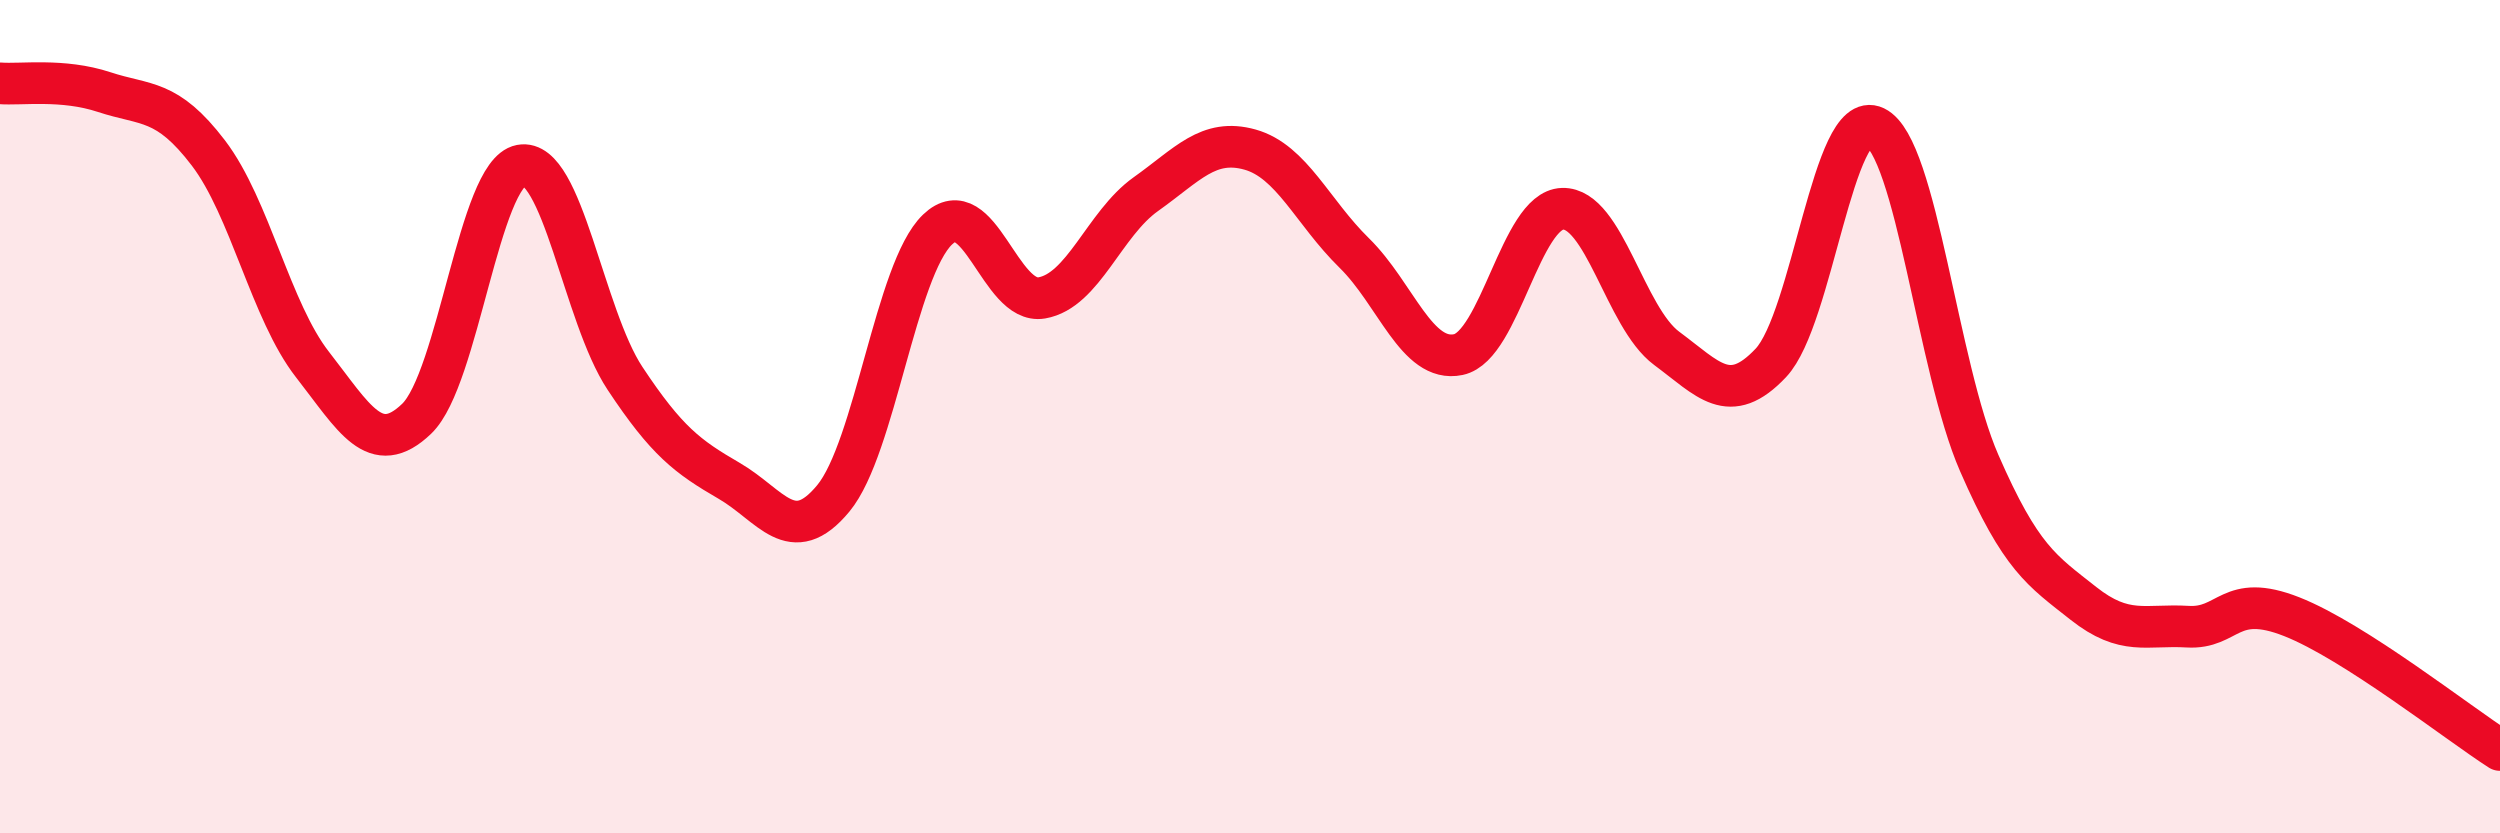 
    <svg width="60" height="20" viewBox="0 0 60 20" xmlns="http://www.w3.org/2000/svg">
      <path
        d="M 0,2 C 0.5,2.04 1.5,1.88 2.5,2.21 C 3.5,2.54 4,2.36 5,3.67 C 6,4.98 6.5,7.47 7.5,8.75 C 8.5,10.03 9,11.01 10,10.05 C 11,9.09 11.5,4.16 12.5,3.97 C 13.5,3.78 14,7.57 15,9.08 C 16,10.59 16.5,10.96 17.5,11.54 C 18.5,12.12 19,13.17 20,11.96 C 21,10.75 21.5,6.47 22.5,5.51 C 23.5,4.55 24,7.32 25,7.15 C 26,6.98 26.5,5.37 27.5,4.66 C 28.5,3.95 29,3.31 30,3.59 C 31,3.87 31.5,5.09 32.5,6.07 C 33.5,7.05 34,8.72 35,8.51 C 36,8.3 36.5,5.04 37.5,5.01 C 38.5,4.98 39,7.62 40,8.36 C 41,9.1 41.5,9.77 42.5,8.71 C 43.5,7.65 44,2.57 45,3.05 C 46,3.53 46.5,8.82 47.5,11.11 C 48.5,13.4 49,13.69 50,14.48 C 51,15.27 51.5,14.98 52.5,15.04 C 53.5,15.1 53.5,14.21 55,14.8 C 56.5,15.39 59,17.36 60,18L60 20L0 20Z"
        fill="#EB0A25"
        opacity="0.1"
        stroke-linecap="round"
        stroke-linejoin="round"
      />
      <path
        d="M 0,2 C 0.5,2.04 1.5,1.88 2.5,2.21 C 3.5,2.54 4,2.36 5,3.67 C 6,4.98 6.5,7.47 7.5,8.75 C 8.5,10.03 9,11.01 10,10.05 C 11,9.09 11.5,4.16 12.5,3.97 C 13.5,3.78 14,7.57 15,9.08 C 16,10.59 16.5,10.96 17.5,11.54 C 18.5,12.12 19,13.17 20,11.96 C 21,10.75 21.5,6.47 22.5,5.51 C 23.5,4.55 24,7.32 25,7.15 C 26,6.98 26.5,5.37 27.5,4.66 C 28.5,3.95 29,3.31 30,3.59 C 31,3.87 31.5,5.09 32.5,6.07 C 33.5,7.05 34,8.72 35,8.51 C 36,8.3 36.5,5.04 37.5,5.01 C 38.5,4.98 39,7.62 40,8.36 C 41,9.1 41.5,9.77 42.5,8.71 C 43.5,7.65 44,2.57 45,3.05 C 46,3.53 46.5,8.82 47.5,11.11 C 48.5,13.4 49,13.69 50,14.48 C 51,15.27 51.5,14.98 52.5,15.04 C 53.5,15.1 53.5,14.21 55,14.8 C 56.5,15.39 59,17.36 60,18"
        stroke="#EB0A25"
        stroke-width="1"
        fill="none"
        stroke-linecap="round"
        stroke-linejoin="round"
      />
    </svg>
  
